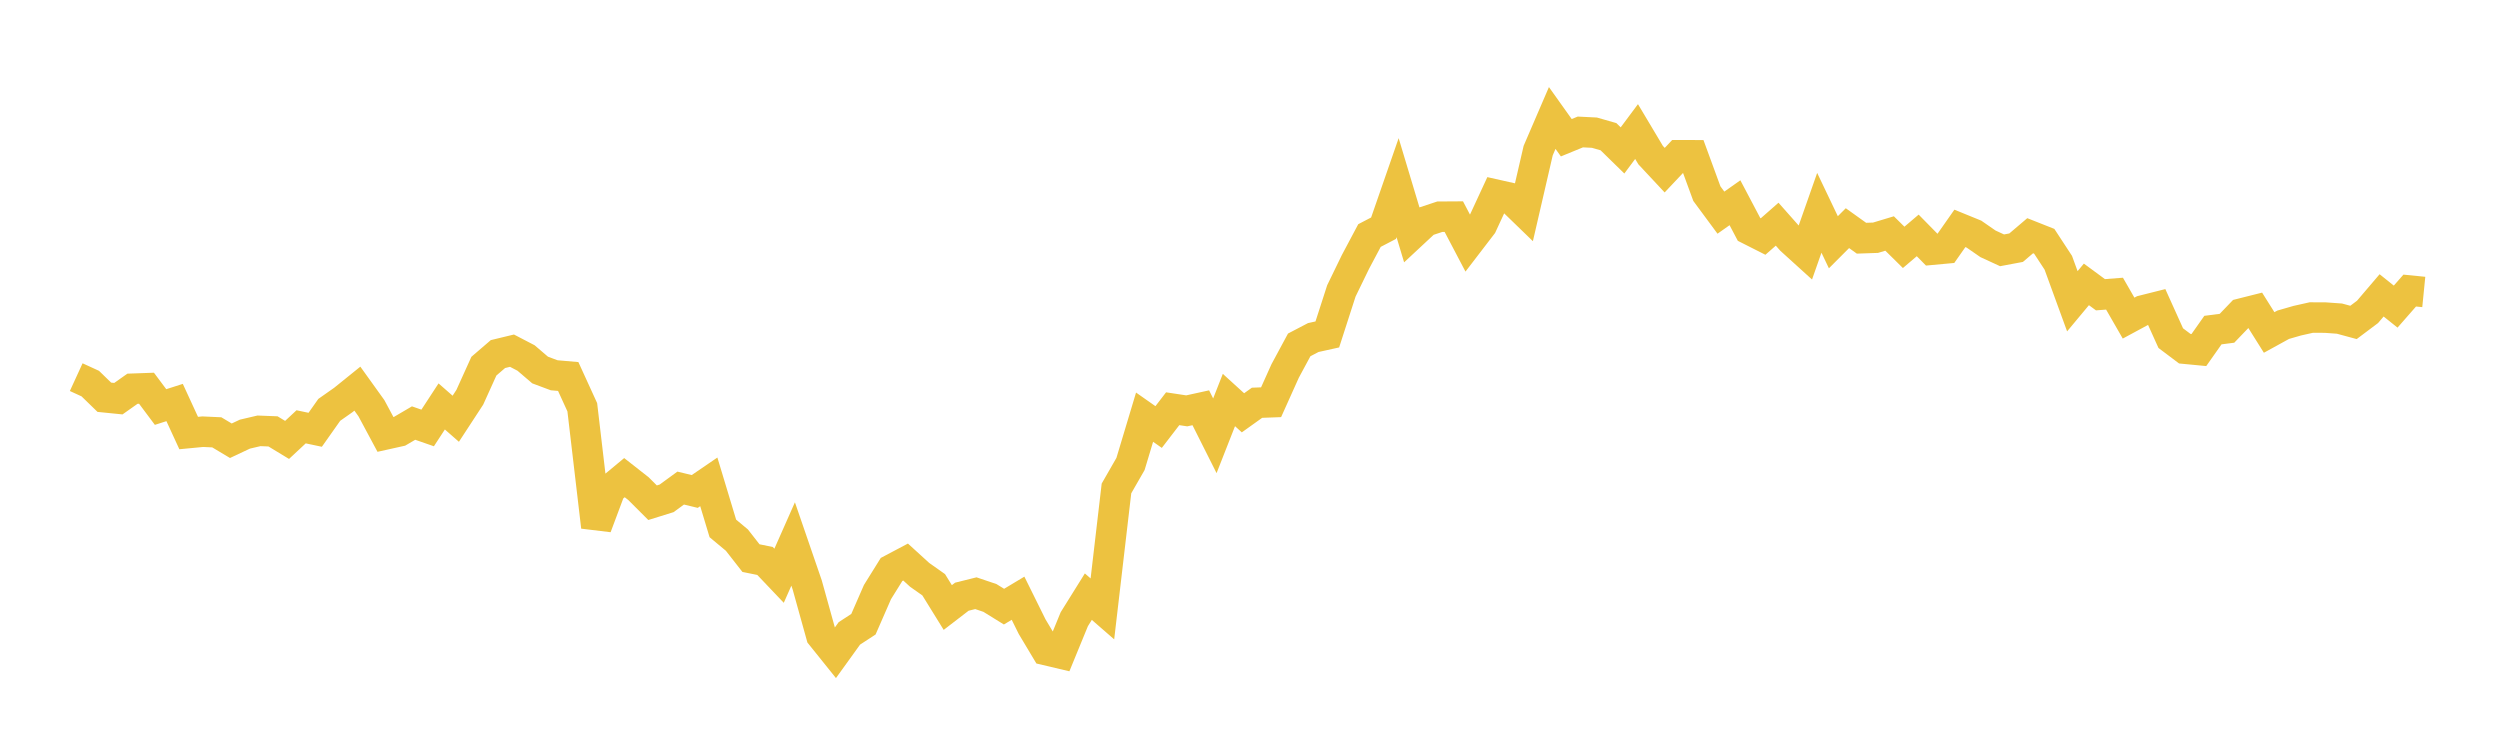 <svg width="164" height="48" xmlns="http://www.w3.org/2000/svg" xmlns:xlink="http://www.w3.org/1999/xlink"><path fill="none" stroke="rgb(237,194,64)" stroke-width="2" d="M5,24.741L5.922,25.164L6.844,26.06L7.766,26.153L8.689,25.501L9.611,25.468L10.533,26.701L11.455,26.405L12.377,28.407L13.299,28.319L14.222,28.361L15.144,28.913L16.066,28.479L16.988,28.263L17.91,28.299L18.832,28.859L19.754,27.999L20.677,28.194L21.599,26.887L22.521,26.239L23.443,25.495L24.365,26.779L25.287,28.498L26.21,28.293L27.132,27.753L28.054,28.074L28.976,26.662L29.898,27.47L30.82,26.059L31.743,24.02L32.665,23.227L33.587,23.004L34.509,23.484L35.431,24.273L36.353,24.618L37.275,24.698L38.198,26.716L39.12,34.563L40.042,32.1L40.964,31.334L41.886,32.057L42.808,32.978L43.731,32.691L44.653,32.018L45.575,32.24L46.497,31.61L47.419,34.665L48.341,35.432L49.263,36.612L50.186,36.799L51.108,37.769L52.03,35.686L52.952,38.367L53.874,41.683L54.796,42.831L55.719,41.55L56.641,40.949L57.563,38.839L58.485,37.358L59.407,36.87L60.329,37.71L61.251,38.361L62.174,39.853L63.096,39.144L64.018,38.914L64.94,39.226L65.862,39.796L66.784,39.243L67.707,41.108L68.629,42.649L69.551,42.867L70.473,40.62L71.395,39.141L72.317,39.943L73.24,32.042L74.162,30.435L75.084,27.366L76.006,28.013L76.928,26.813L77.85,26.952L78.772,26.75L79.695,28.588L80.617,26.241L81.539,27.08L82.461,26.421L83.383,26.387L84.305,24.337L85.228,22.625L86.15,22.143L87.072,21.939L87.994,19.083L88.916,17.186L89.838,15.451L90.76,14.971L91.683,12.311L92.605,15.381L93.527,14.522L94.449,14.217L95.371,14.211L96.293,15.967L97.216,14.763L98.138,12.772L99.06,12.979L99.982,13.872L100.904,9.88L101.826,7.739L102.749,9.035L103.671,8.657L104.593,8.703L105.515,8.967L106.437,9.868L107.359,8.63L108.281,10.175L109.204,11.163L110.126,10.185L111.048,10.186L111.97,12.702L112.892,13.95L113.814,13.3L114.737,15.05L115.659,15.516L116.581,14.707L117.503,15.748L118.425,16.584L119.347,13.96L120.269,15.892L121.192,14.967L122.114,15.627L123.036,15.595L123.958,15.317L124.88,16.227L125.802,15.443L126.725,16.382L127.647,16.297L128.569,14.982L129.491,15.358L130.413,15.996L131.335,16.421L132.257,16.248L133.18,15.463L134.102,15.828L135.024,17.236L135.946,19.763L136.868,18.656L137.79,19.335L138.713,19.264L139.635,20.868L140.557,20.37L141.479,20.138L142.401,22.181L143.323,22.875L144.246,22.963L145.168,21.654L146.09,21.535L147.012,20.575L147.934,20.343L148.856,21.81L149.778,21.303L150.701,21.037L151.623,20.83L152.545,20.835L153.467,20.901L154.389,21.151L155.311,20.459L156.234,19.376L157.156,20.114L158.078,19.061L159,19.153"></path></svg>